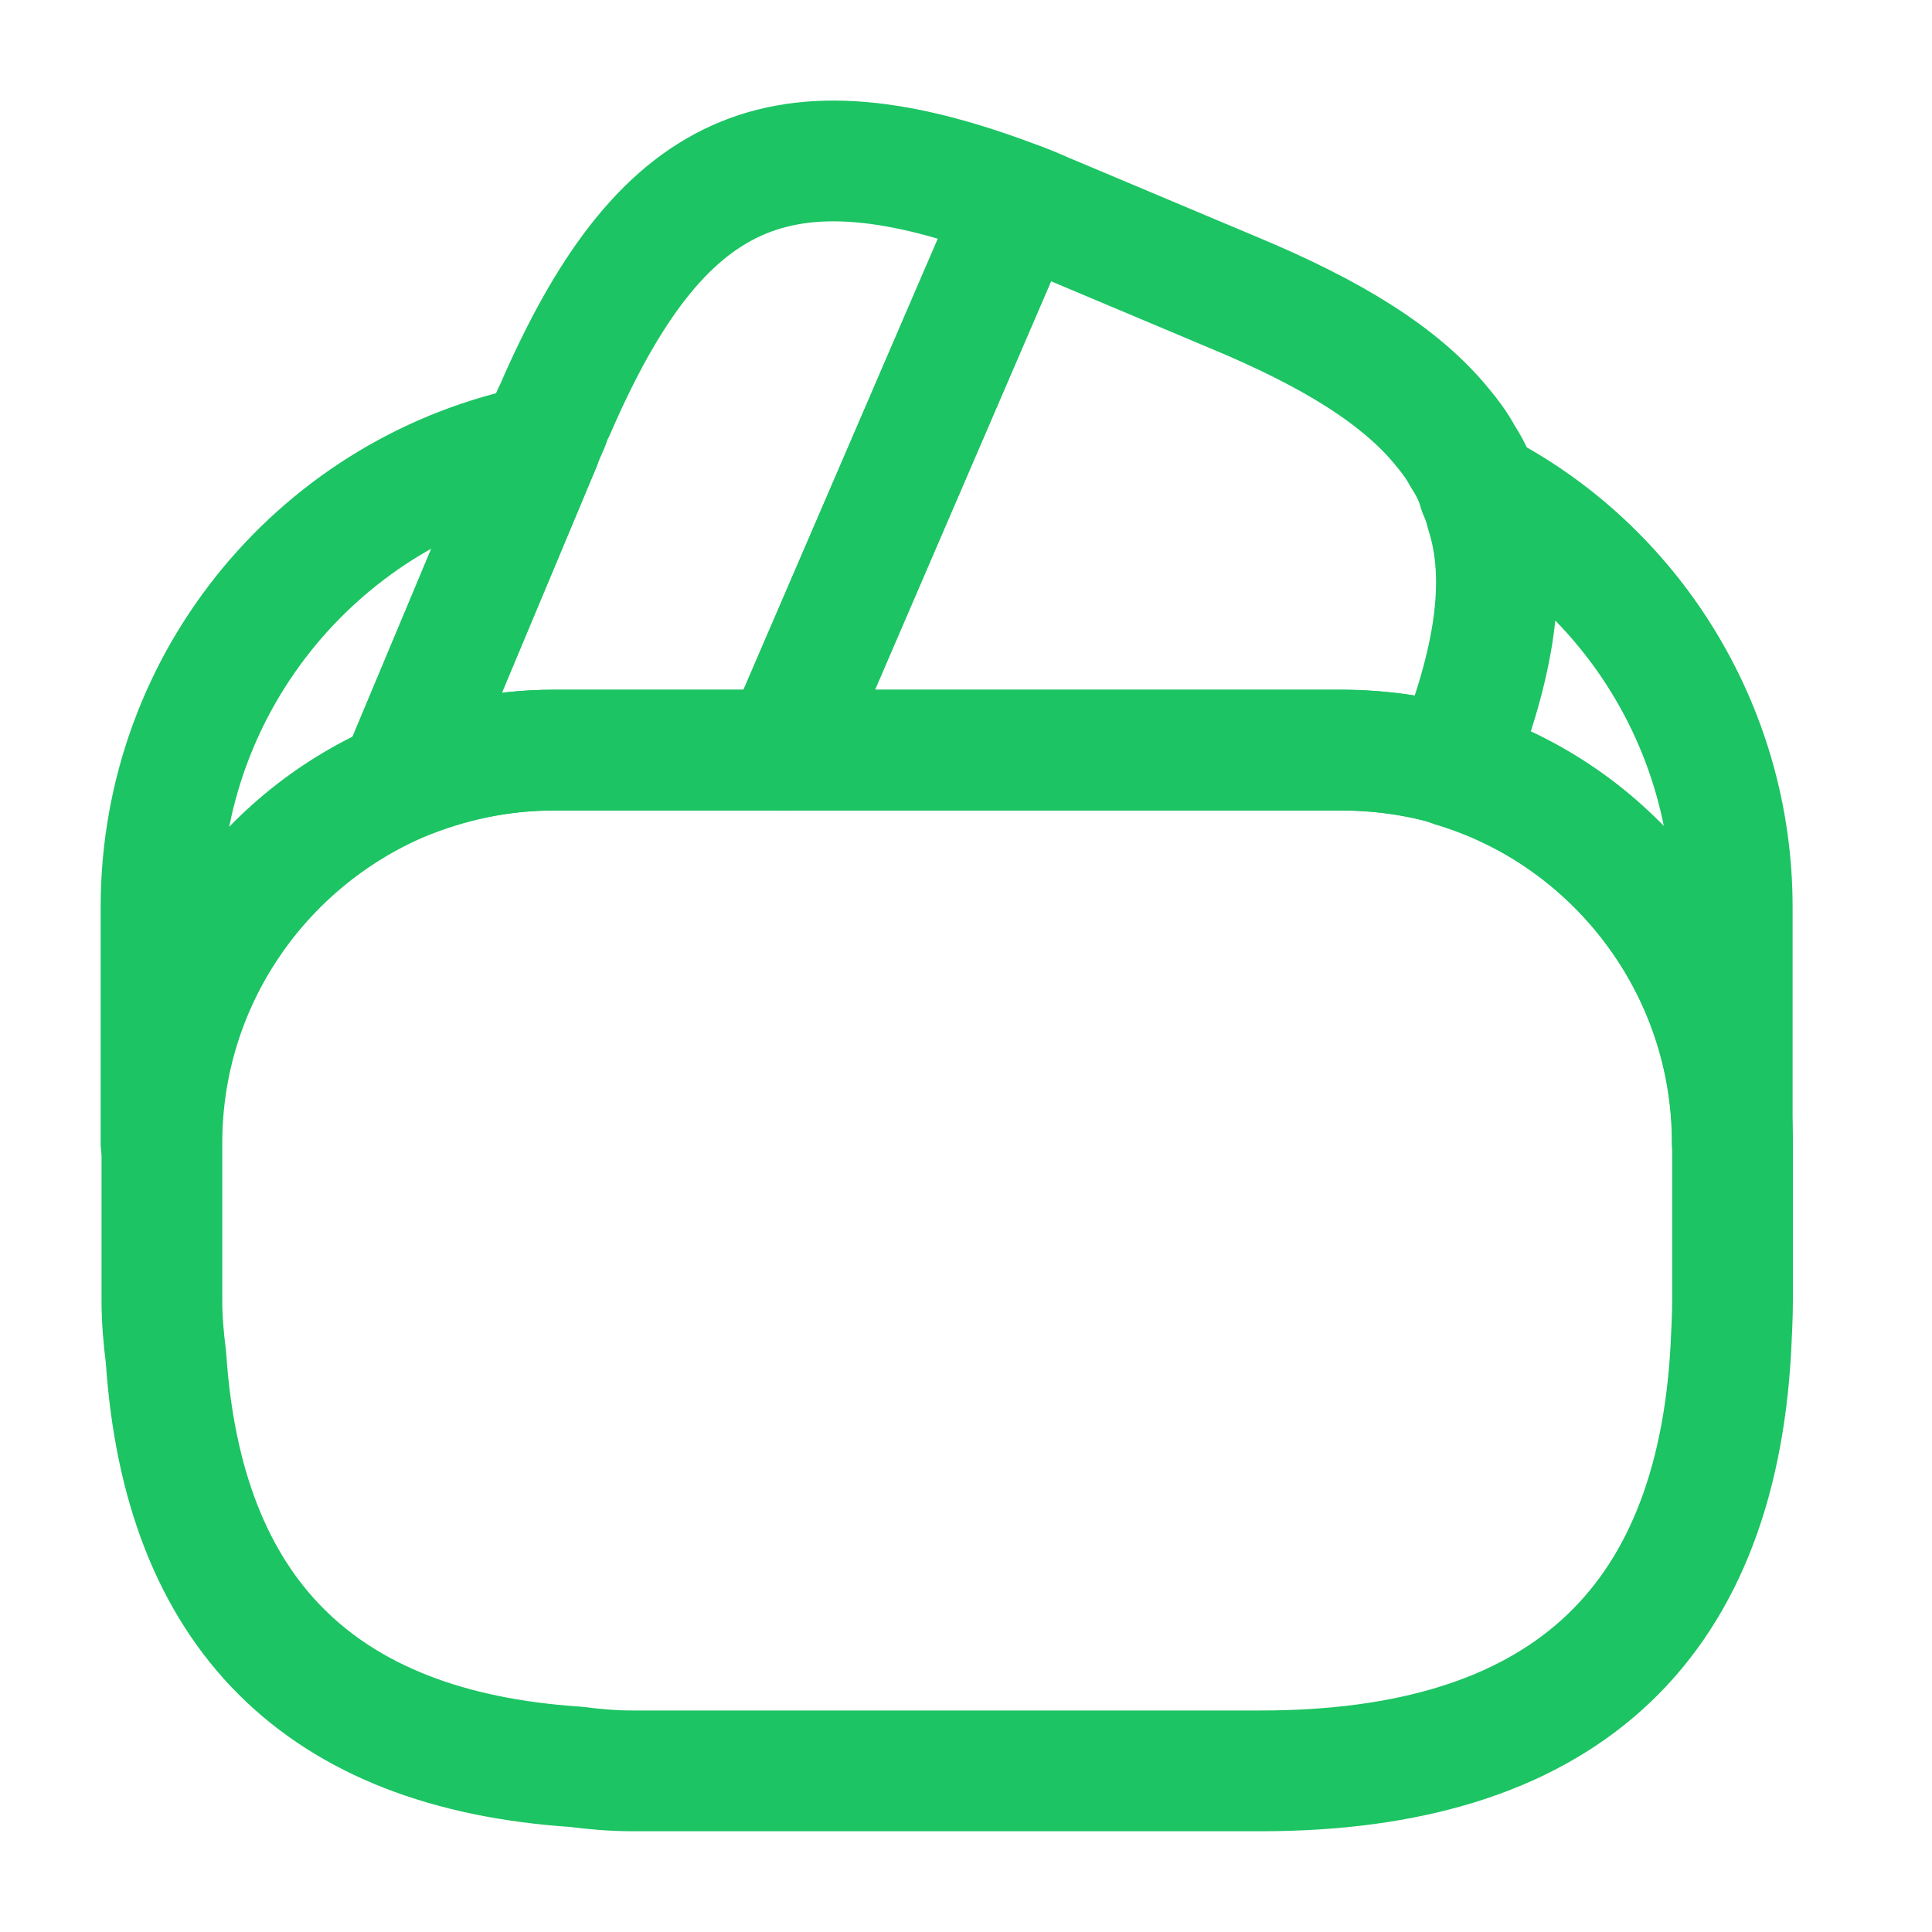 <svg width="20" height="20" viewBox="0 0 20 20" fill="none" xmlns="http://www.w3.org/2000/svg">
<path d="M10.55 2.098L10.525 2.157L8.108 7.765H5.733C5.167 7.765 4.625 7.882 4.133 8.09L5.592 4.607L5.625 4.523L5.683 4.39C5.7 4.34 5.717 4.29 5.742 4.248C6.833 1.723 8.067 1.148 10.55 2.098Z" stroke="#1CC463" stroke-width="1.25" stroke-linecap="round" stroke-linejoin="round"/>
<path d="M15.042 7.932C14.667 7.815 14.267 7.765 13.867 7.765H8.108L10.525 2.157L10.55 2.099C10.675 2.14 10.792 2.199 10.917 2.249L12.758 3.024C13.783 3.449 14.5 3.89 14.933 4.424C15.017 4.524 15.083 4.615 15.142 4.724C15.217 4.84 15.275 4.957 15.308 5.082C15.342 5.157 15.367 5.232 15.383 5.299C15.608 5.999 15.475 6.857 15.042 7.932Z" stroke="#1CC463" stroke-width="1.25" stroke-linecap="round" stroke-linejoin="round"/>
<path d="M17.935 11.832V13.457C17.935 13.624 17.926 13.79 17.918 13.957C17.76 16.865 16.135 18.332 13.051 18.332H6.551C6.351 18.332 6.151 18.315 5.96 18.29C3.31 18.115 1.893 16.699 1.718 14.049C1.693 13.857 1.676 13.657 1.676 13.457V11.832C1.676 10.157 2.693 8.715 4.143 8.09C4.643 7.882 5.176 7.765 5.743 7.765H13.876C14.285 7.765 14.685 7.824 15.051 7.932C16.71 8.44 17.935 9.99 17.935 11.832Z" stroke="#1CC463" stroke-width="1.25" stroke-linecap="round" stroke-linejoin="round"/>
<path d="M5.592 4.607L4.133 8.09C2.683 8.715 1.667 10.157 1.667 11.832V9.39C1.667 7.023 3.35 5.048 5.592 4.607Z" stroke="#1CC463" stroke-width="1.25" stroke-linecap="round" stroke-linejoin="round"/>
<path d="M17.932 9.39V11.831C17.932 9.998 16.715 8.44 15.049 7.94C15.482 6.856 15.607 6.006 15.399 5.298C15.382 5.223 15.357 5.148 15.324 5.081C16.874 5.881 17.932 7.523 17.932 9.39Z" stroke="#1CC463" stroke-width="1.25" stroke-linecap="round" stroke-linejoin="round"/>
</svg>
